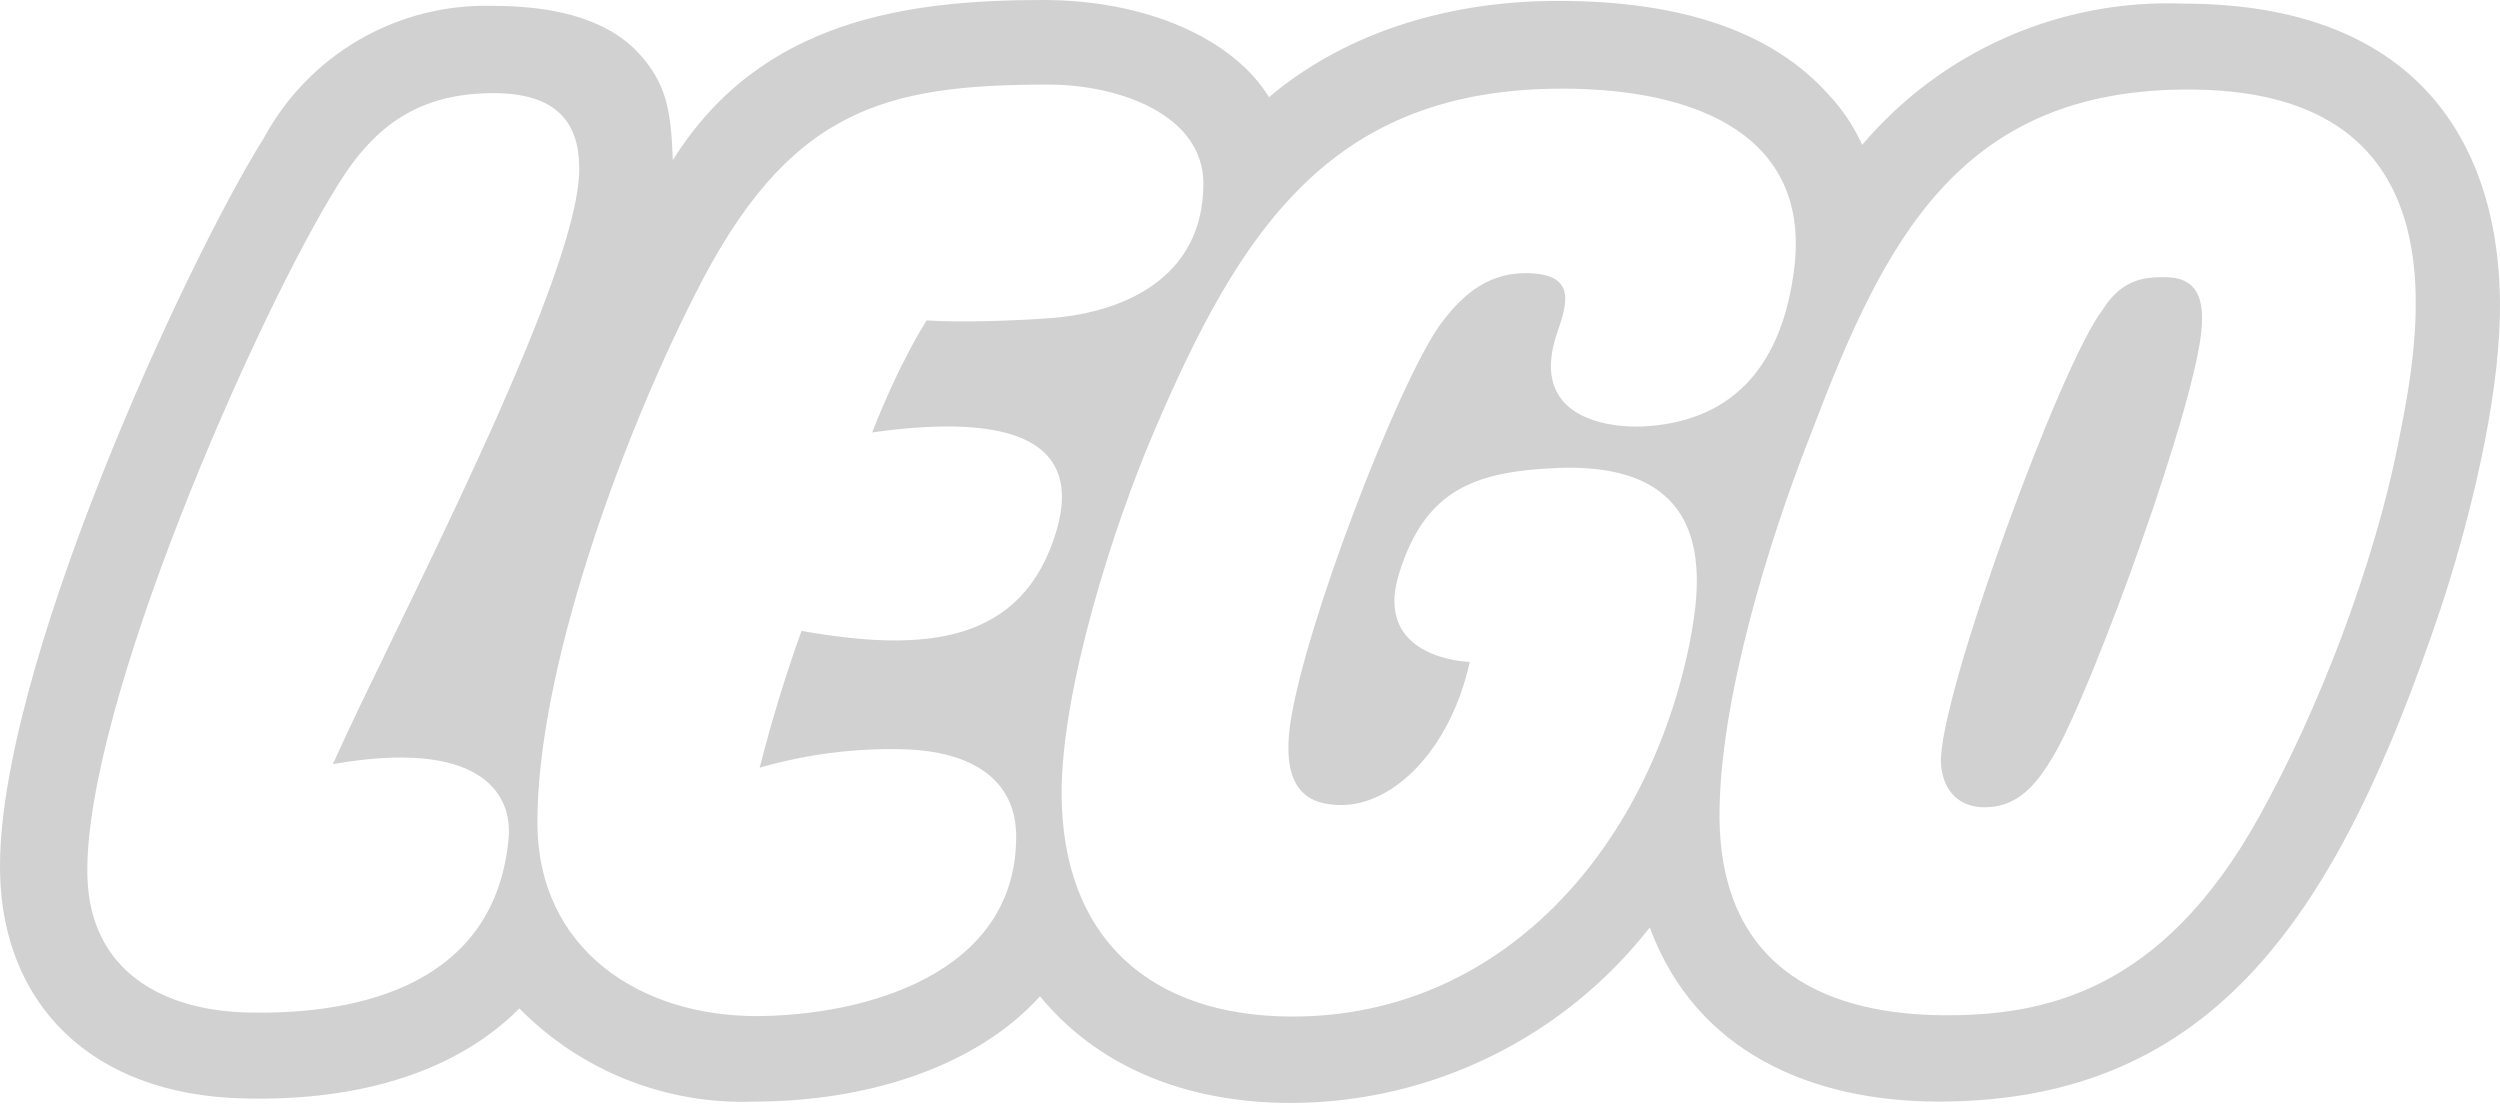 <?xml version="1.0" encoding="UTF-8"?> <svg xmlns="http://www.w3.org/2000/svg" width="123" height="55" viewBox="0 0 123 55" fill="none"> <path d="M107.404 0.177C104.418 0.063 101.445 0.63 98.71 1.834C95.975 3.038 93.55 4.849 91.619 7.129C91.217 6.234 90.671 5.411 90.002 4.694C87.191 1.528 82.696 0.044 76.652 0.044C70.763 0.044 65.848 1.882 62.438 4.782C60.667 1.904 56.416 0 51.324 0C44.682 0 37.42 0.952 33.103 7.882C33.014 5.38 32.771 4.052 31.376 2.568C29.671 0.775 26.904 0.288 24.225 0.288C21.931 0.226 19.666 0.802 17.68 1.951C15.695 3.1 14.067 4.778 12.978 6.797C9.125 12.93 -0.218 33.166 0.004 42.974C0.137 49.306 4.388 53.866 11.982 54.043C17.915 54.198 22.587 52.604 25.553 49.615C27.055 51.141 28.858 52.337 30.848 53.126C32.838 53.915 34.971 54.28 37.11 54.198C42.535 54.198 47.959 52.56 51.169 49.018C53.892 52.339 58.143 54.287 63.612 54.265C67 54.244 70.34 53.456 73.38 51.961C76.421 50.465 79.084 48.301 81.169 45.63C83.427 51.763 89.139 54.198 95.382 54.198C109.065 54.198 115.087 44.789 120.09 29.911C121.197 26.568 122.725 20.966 122.969 16.273C123.367 8.457 120.068 0.177 107.404 0.177ZM16.387 37.593C23.472 36.354 25.243 38.922 25.022 41.269C24.358 48.353 17.849 49.947 12.181 49.815C8.107 49.726 4.41 47.844 4.299 43.084C4.122 34.76 12.624 15.498 16.609 9.122C18.468 6.088 20.705 4.583 24.291 4.583C27.701 4.583 28.542 6.354 28.498 8.435C28.365 13.992 19.354 30.951 16.387 37.571V37.593ZM39.435 31.04C38.641 33.249 37.954 35.495 37.376 37.771C39.663 37.109 42.037 36.803 44.416 36.863C47.804 36.951 49.996 38.346 49.996 41.158C49.996 47.977 42.468 49.97 37.221 49.992C31.487 49.992 26.439 46.715 26.439 40.45C26.439 33.077 30.424 21.919 34.188 14.502C38.771 5.358 43.486 4.162 51.568 4.162C55.11 4.162 59.206 5.668 59.206 9.033C59.206 13.682 55.265 15.454 51.368 15.675C49.686 15.786 47.117 15.874 45.59 15.764C45.59 15.764 44.284 17.756 42.911 21.276C50.151 20.258 53.206 21.896 51.988 26.081C50.328 31.726 45.435 32.103 39.435 31.04ZM75.036 13.439C73.065 13.439 71.803 14.679 70.829 16.007C68.748 18.974 64.187 30.774 63.479 35.623C63.014 38.944 64.431 39.608 66.003 39.608C68.527 39.608 71.338 36.951 72.313 32.568C72.313 32.568 67.508 32.457 68.837 28.206C70.121 24.088 72.556 23.203 76.586 23.026C84.534 22.693 83.737 28.56 83.117 31.704C81.036 41.867 73.818 50.014 63.59 50.014C56.593 50.014 52.232 46.139 52.232 39.01C52.232 33.918 54.756 25.948 56.77 21.254C61.021 11.291 65.494 4.362 76.851 4.362C83.692 4.362 89.073 6.797 88.275 13.217C87.7 17.889 85.353 20.657 81.08 20.966C79.885 21.077 75.014 20.966 76.63 16.317C77.206 14.701 77.427 13.439 75.036 13.439ZM117.987 21.852C116.792 27.83 114.091 34.915 111.146 40.184C106.364 48.818 100.541 50.014 95.449 49.947C90.379 49.881 84.644 48.021 84.6 40.184C84.578 34.56 87.013 26.612 89.073 21.409C92.659 11.956 96.334 4.273 107.936 4.406C121.441 4.561 119.05 16.583 117.987 21.83V21.852ZM108.334 15.941C108.201 19.549 102.91 34.007 101.028 37.195C100.209 38.568 99.301 39.719 97.641 39.719C96.201 39.719 95.537 38.678 95.493 37.505C95.404 34.25 101.382 17.911 103.441 15.254C104.327 13.837 105.345 13.616 106.519 13.638C108.223 13.638 108.378 14.878 108.334 15.941Z" fill="#D1D1D1"></path> </svg> 